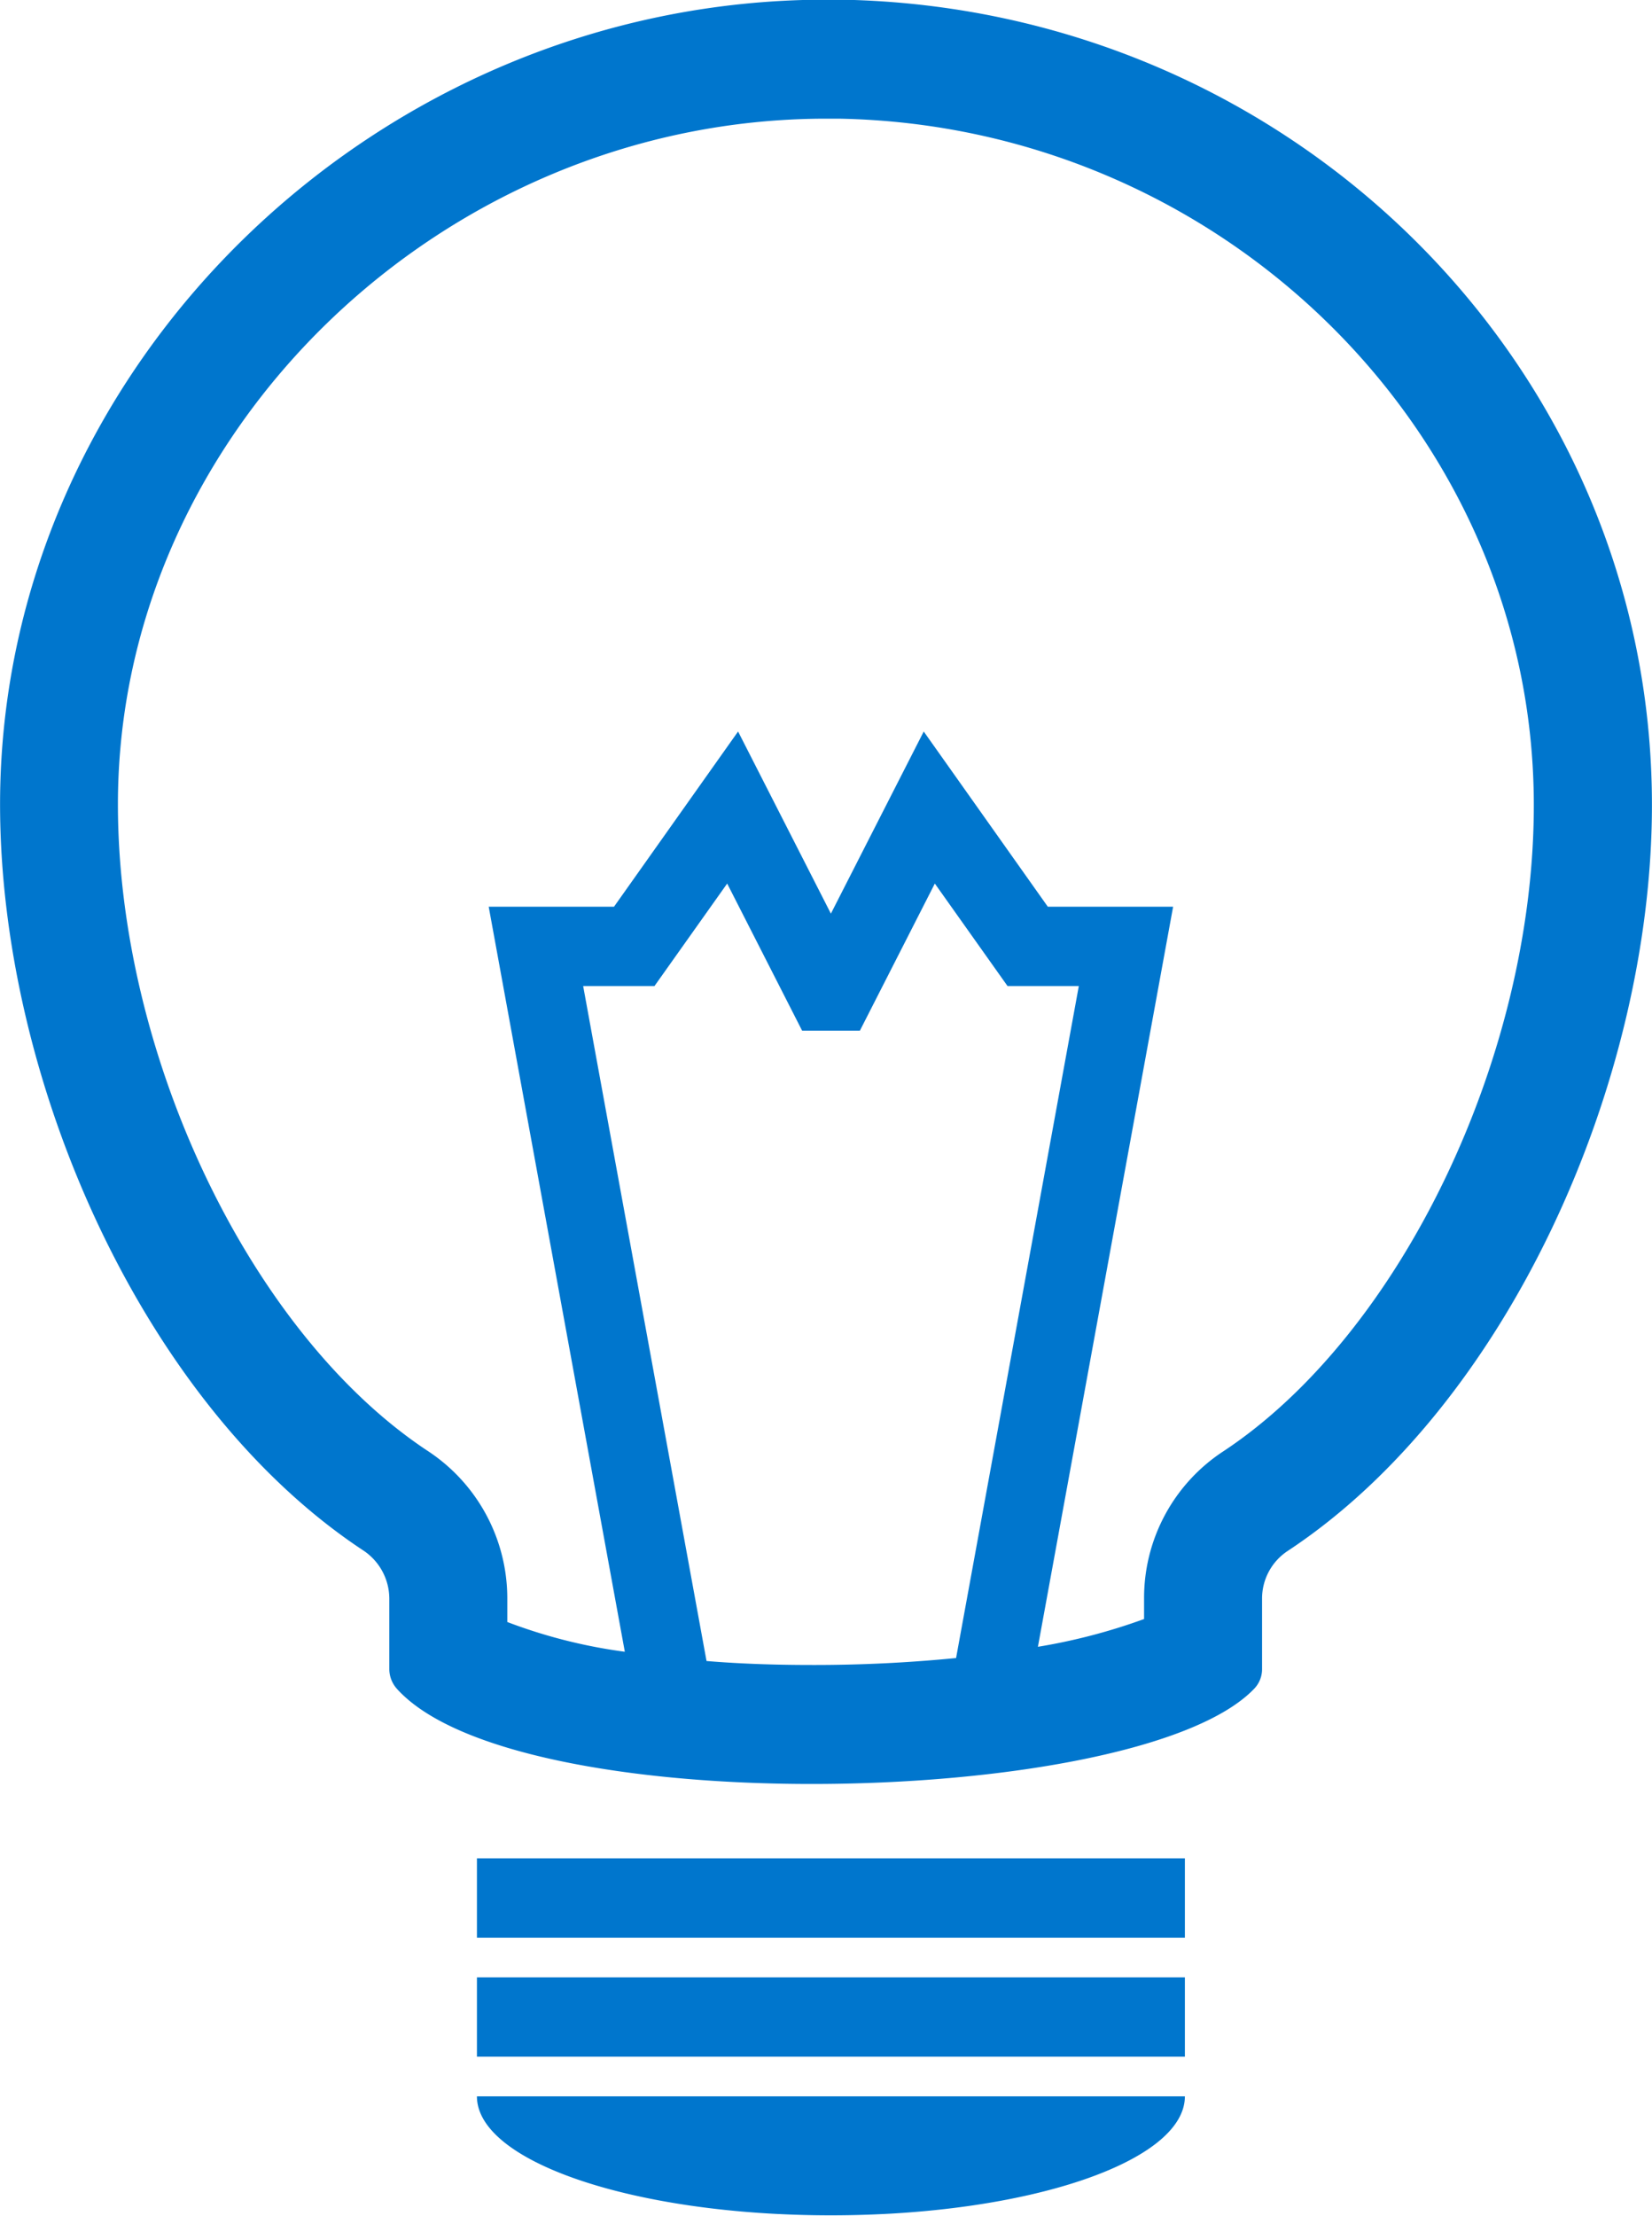 <svg xmlns="http://www.w3.org/2000/svg" width="50" height="67.03"><path d="M25.457-.01h-.446C11.437-.01.006 11.06.002 24.33c0 8.41 4.355 18.2 11 22.58a1.755 1.755 0 01.781 1.46v2.13a.9.9 0 00.238.6c1.779 1.96 7.122 2.87 12.547 2.87 5.743 0 11.579-1.01 13.381-2.87a.853.853 0 00.249-.61v-2.12a1.724 1.724 0 01.776-1.45C45.617 42.54 50 32.76 49.998 24.35 50 11.05 39.05.23 25.457-.01zm-4.073 50.26L17.65 29.83h2.159l2.2-3.1 2.268 4.45h1.749l2.268-4.45 2.2 3.1h2.158l-3.715 20.33a43.615 43.615 0 01-4.363.21c-1.174 0-2.23-.04-3.19-.12zm15.636-6.34a5.3 5.3 0 00-2.393 4.46v.61a17.843 17.843 0 01-3.213.84l4.092-22.39h-3.793l-3.755-5.3-2.81 5.51-2.809-5.51-3.755 5.3h-3.793l4.12 22.54a15.822 15.822 0 01-3.557-.9v-.7a5.336 5.336 0 00-2.4-4.47c-5.353-3.53-9.387-11.94-9.385-19.57 0-11.24 9.82-20.74 21.438-20.74h.383c11.595.21 21.031 9.52 21.033 20.76.006 7.62-4.038 16.02-9.403 19.56zM14.435 58.62h21.427v-2.4H14.435v2.4zm0 3.6h21.427v-2.4H14.435v2.4zm10.713 4.8c5.917 0 10.714-1.61 10.714-3.6H14.435c0 1.99 4.797 3.6 10.713 3.6z" fill="#0076cd" fill-rule="evenodd"/></svg>